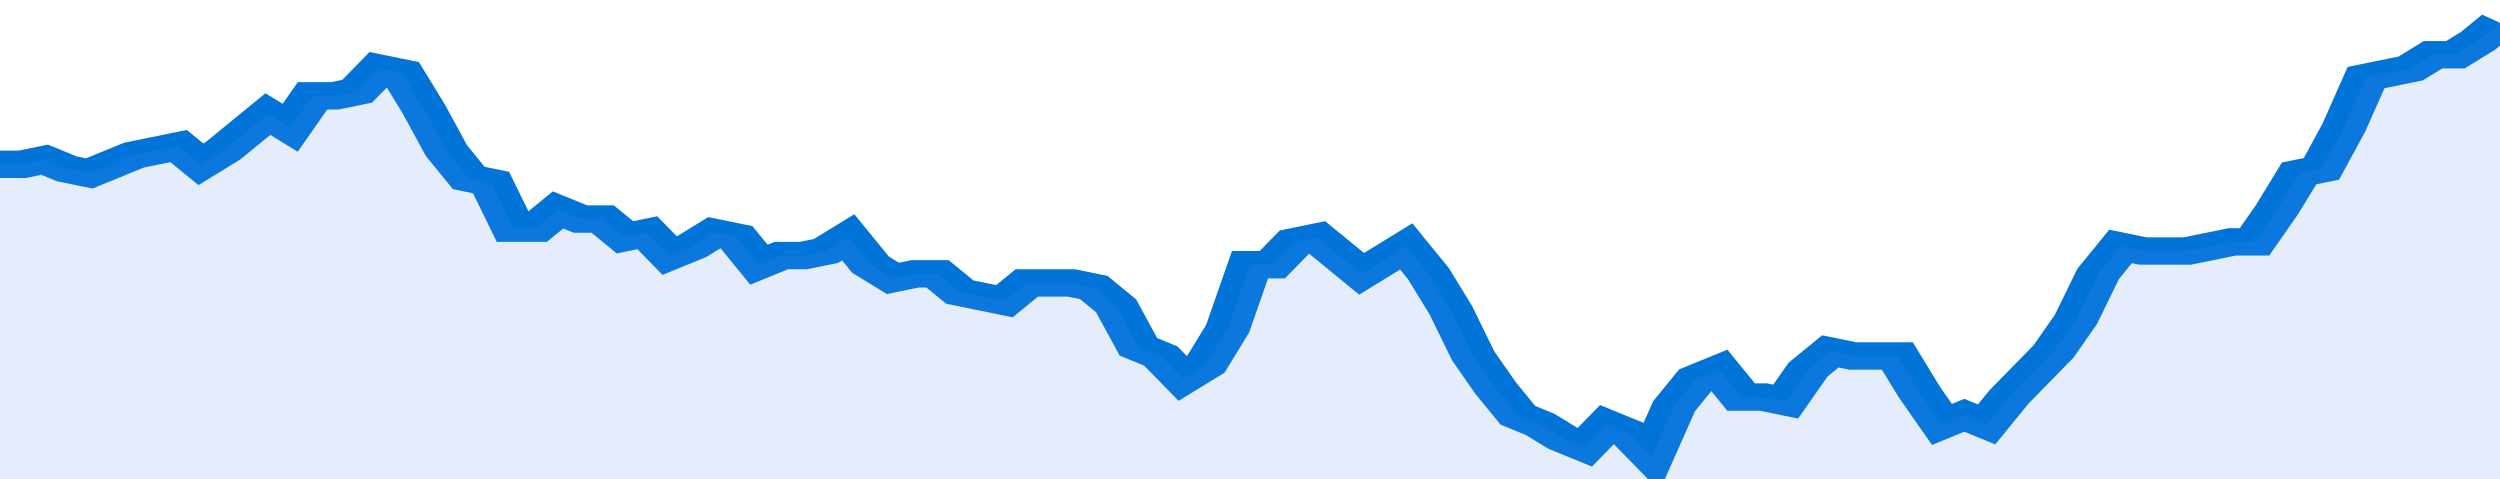<svg xmlns="http://www.w3.org/2000/svg" viewBox="0 0 336 105" width="120" height="23" preserveAspectRatio="none">
				 <polyline fill="none" stroke="#0074d9" stroke-width="6" points="0, 36 3, 36 6, 35 9, 37 12, 38 15, 36 18, 34 21, 33 24, 32 27, 36 30, 33 33, 29 36, 25 39, 28 42, 21 45, 21 48, 20 51, 15 54, 16 57, 24 60, 33 63, 39 66, 40 69, 50 72, 50 75, 46 78, 48 81, 48 84, 52 87, 51 90, 56 93, 54 96, 51 99, 52 102, 58 105, 56 108, 56 111, 55 114, 52 117, 58 120, 61 123, 60 126, 60 129, 64 132, 65 135, 66 138, 62 141, 62 144, 62 147, 63 150, 67 153, 76 156, 78 159, 83 162, 80 165, 72 168, 58 171, 58 174, 53 177, 52 180, 56 183, 60 186, 57 189, 54 192, 60 195, 68 198, 78 201, 85 204, 91 207, 93 210, 96 213, 98 216, 93 219, 95 222, 100 225, 89 228, 83 231, 81 234, 87 237, 87 240, 88 243, 81 246, 77 249, 78 252, 78 255, 78 258, 86 261, 93 264, 91 267, 93 270, 87 273, 82 276, 77 279, 70 282, 60 285, 54 288, 55 291, 55 294, 55 297, 54 300, 53 303, 53 306, 46 309, 38 312, 37 315, 28 318, 17 321, 16 324, 15 327, 12 330, 12 333, 9 336, 5 336, 5 "> </polyline>
				 <polygon fill="#5085ec" opacity="0.15" points="0, 105 0, 36 3, 36 6, 35 9, 37 12, 38 15, 36 18, 34 21, 33 24, 32 27, 36 30, 33 33, 29 36, 25 39, 28 42, 21 45, 21 48, 20 51, 15 54, 16 57, 24 60, 33 63, 39 66, 40 69, 50 72, 50 75, 46 78, 48 81, 48 84, 52 87, 51 90, 56 93, 54 96, 51 99, 52 102, 58 105, 56 108, 56 111, 55 114, 52 117, 58 120, 61 123, 60 126, 60 129, 64 132, 65 135, 66 138, 62 141, 62 144, 62 147, 63 150, 67 153, 76 156, 78 159, 83 162, 80 165, 72 168, 58 171, 58 174, 53 177, 52 180, 56 183, 60 186, 57 189, 54 192, 60 195, 68 198, 78 201, 85 204, 91 207, 93 210, 96 213, 98 216, 93 219, 95 222, 100 225, 89 228, 83 231, 81 234, 87 237, 87 240, 88 243, 81 246, 77 249, 78 252, 78 255, 78 258, 86 261, 93 264, 91 267, 93 270, 87 273, 82 276, 77 279, 70 282, 60 285, 54 288, 55 291, 55 294, 55 297, 54 300, 53 303, 53 306, 46 309, 38 312, 37 315, 28 318, 17 321, 16 324, 15 327, 12 330, 12 333, 9 336, 5 336, 105 "></polygon>
			</svg>